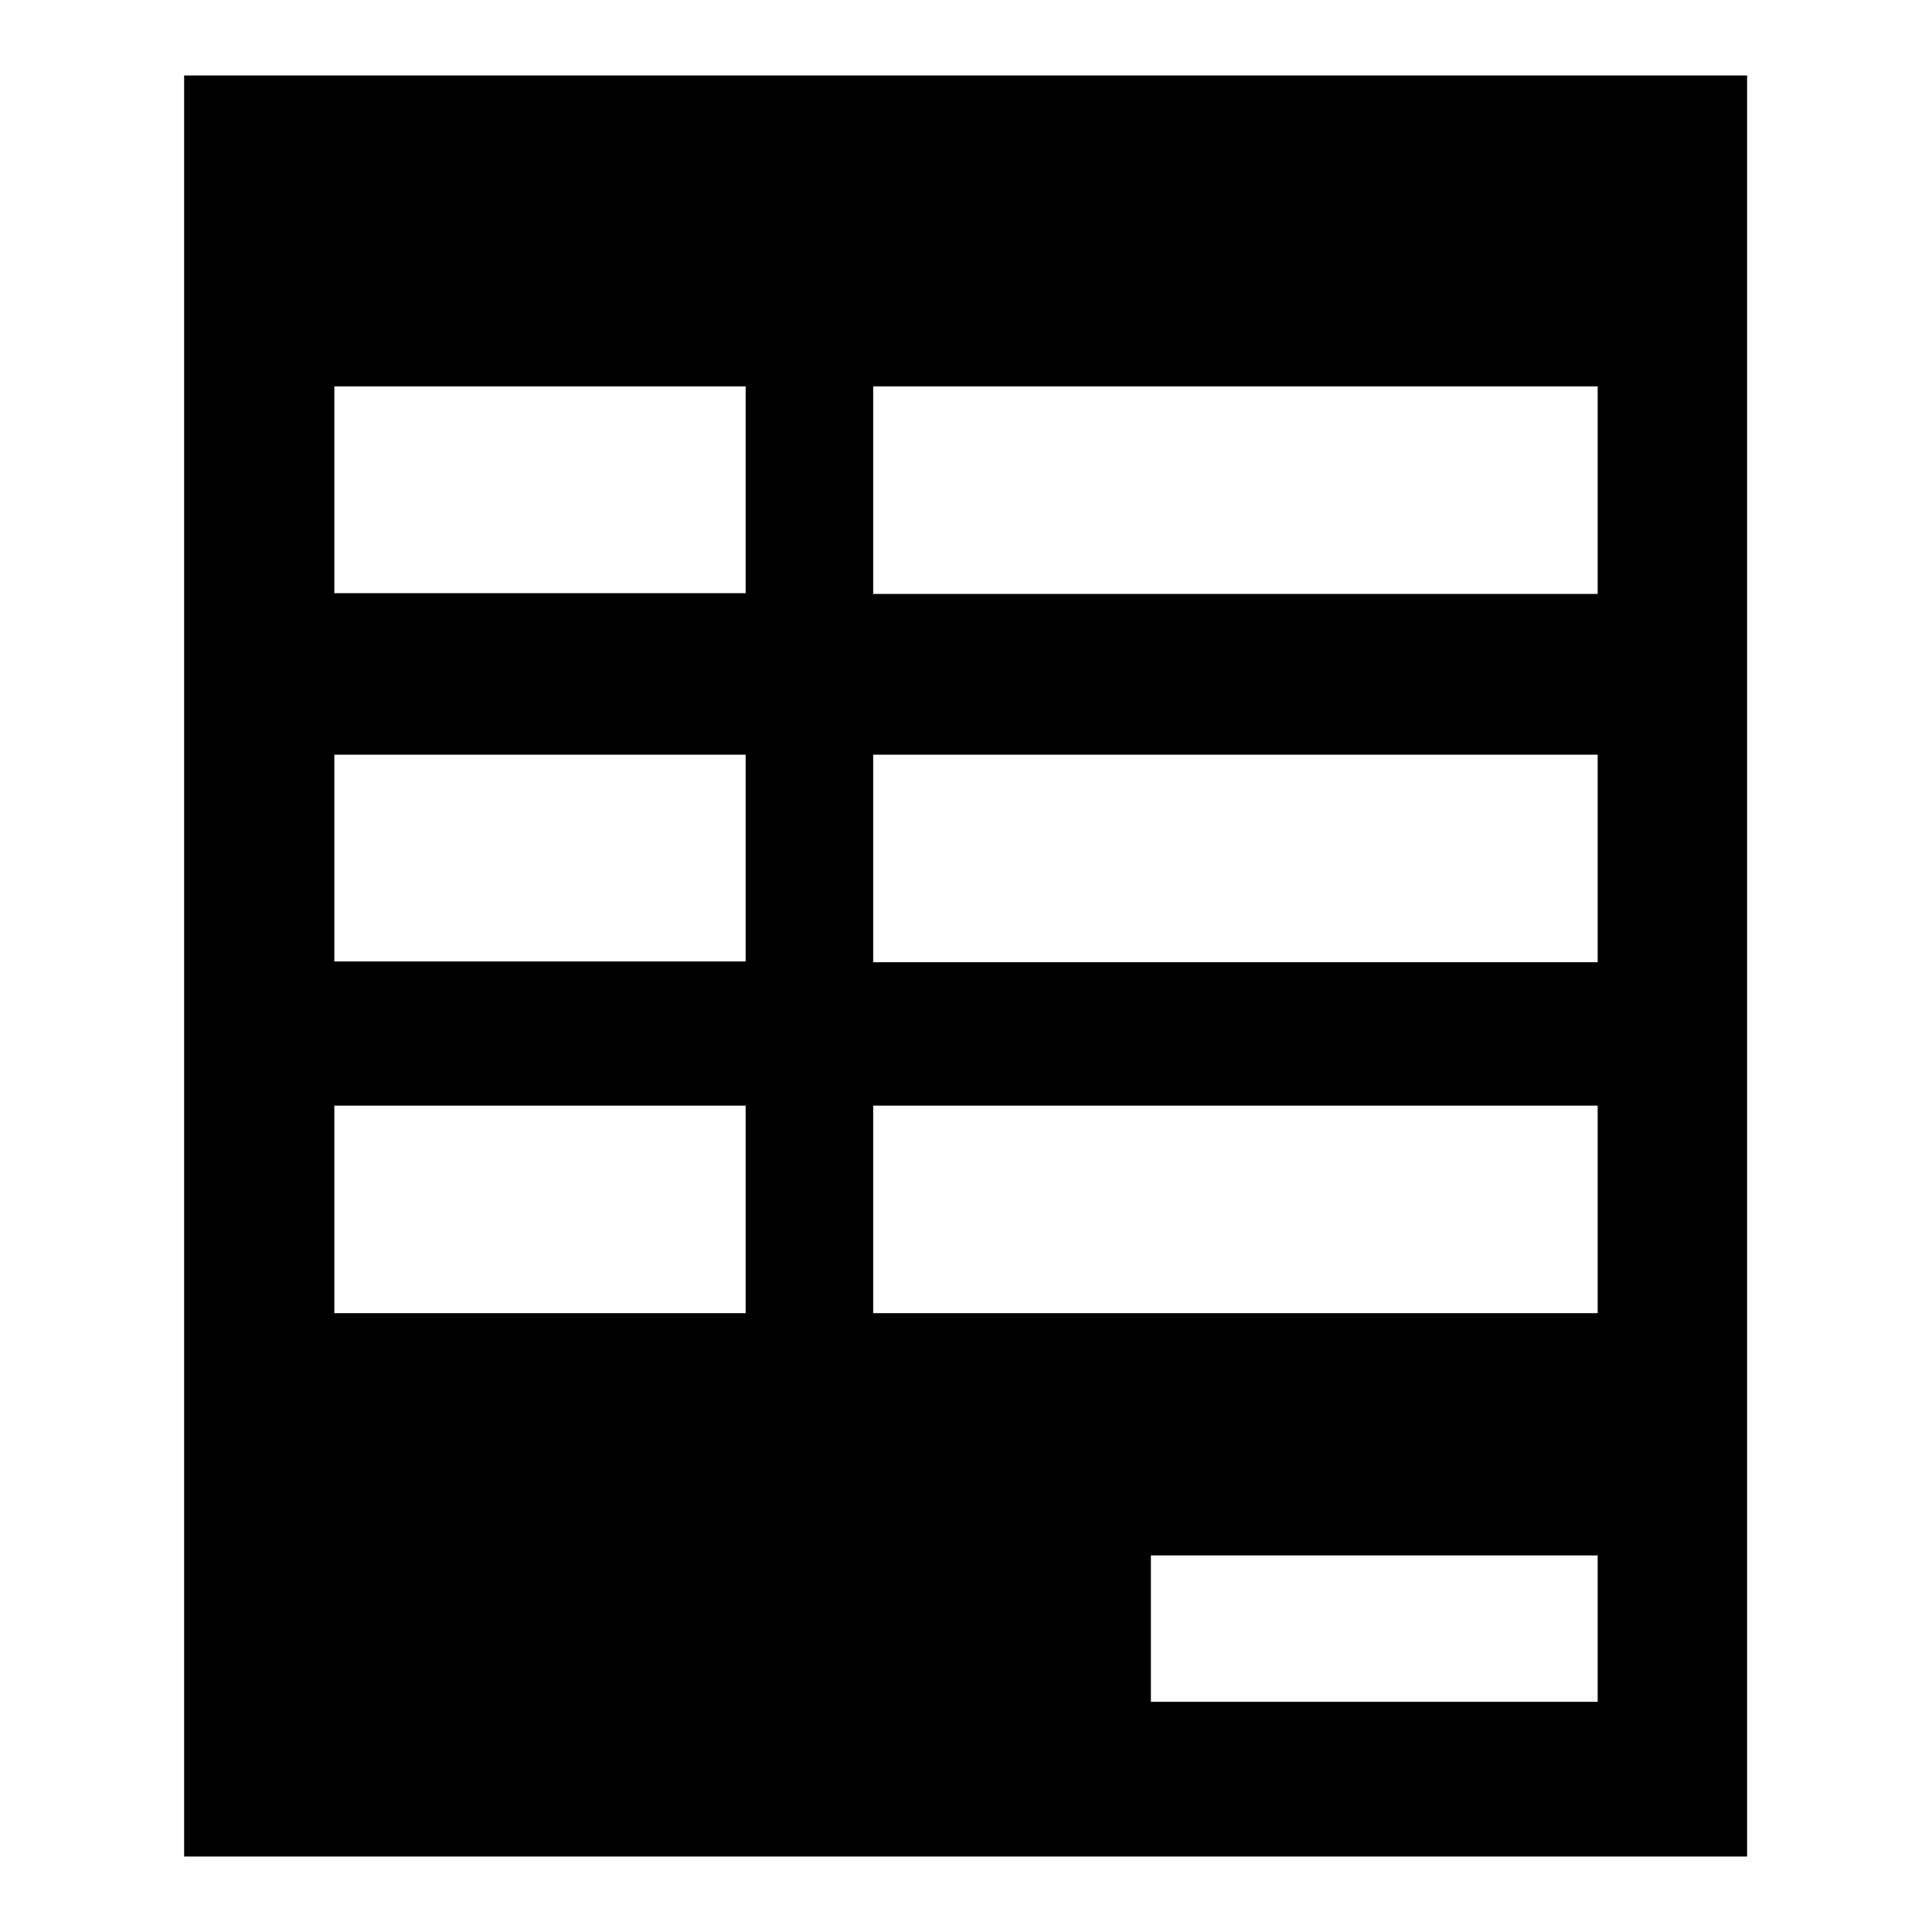 <?xml version="1.0" encoding="utf-8"?>
<!-- Svg Vector Icons : http://www.onlinewebfonts.com/icon -->
<!DOCTYPE svg PUBLIC "-//W3C//DTD SVG 1.1//EN" "http://www.w3.org/Graphics/SVG/1.1/DTD/svg11.dtd">
<svg version="1.1" xmlns="http://www.w3.org/2000/svg" xmlns:xlink="http://www.w3.org/1999/xlink" x="0px" y="0px" viewBox="0 0 256 256" enable-background="new 0 0 256 256" xml:space="preserve">
<g><g><g><g><g><path fill="#000000" d="M24.4,10v236h207.1V10H24.4z M115.7,51.2h96v27.5h-96V51.2z M115.7,100h96v27.5h-96V100z M98.8,174H44.3v-27.5h54.5V174L98.8,174z M98.8,127.4H44.3V100h54.5V127.4L98.8,127.4L98.8,127.4z M98.8,78.6H44.3V51.2h54.5V78.6L98.8,78.6z M115.7,146.5h96V174h-96V146.5z M211.7,225.5h-59.2v-19.4h59.2V225.5L211.7,225.5z"/></g></g><g></g><g></g><g></g><g></g><g></g><g></g><g></g><g></g><g></g><g></g><g></g><g></g><g></g><g></g><g></g></g><g></g><g></g><g></g><g></g><g></g><g></g><g></g><g></g><g></g><g></g><g></g><g></g><g></g><g></g><g></g></g></g>
</svg>